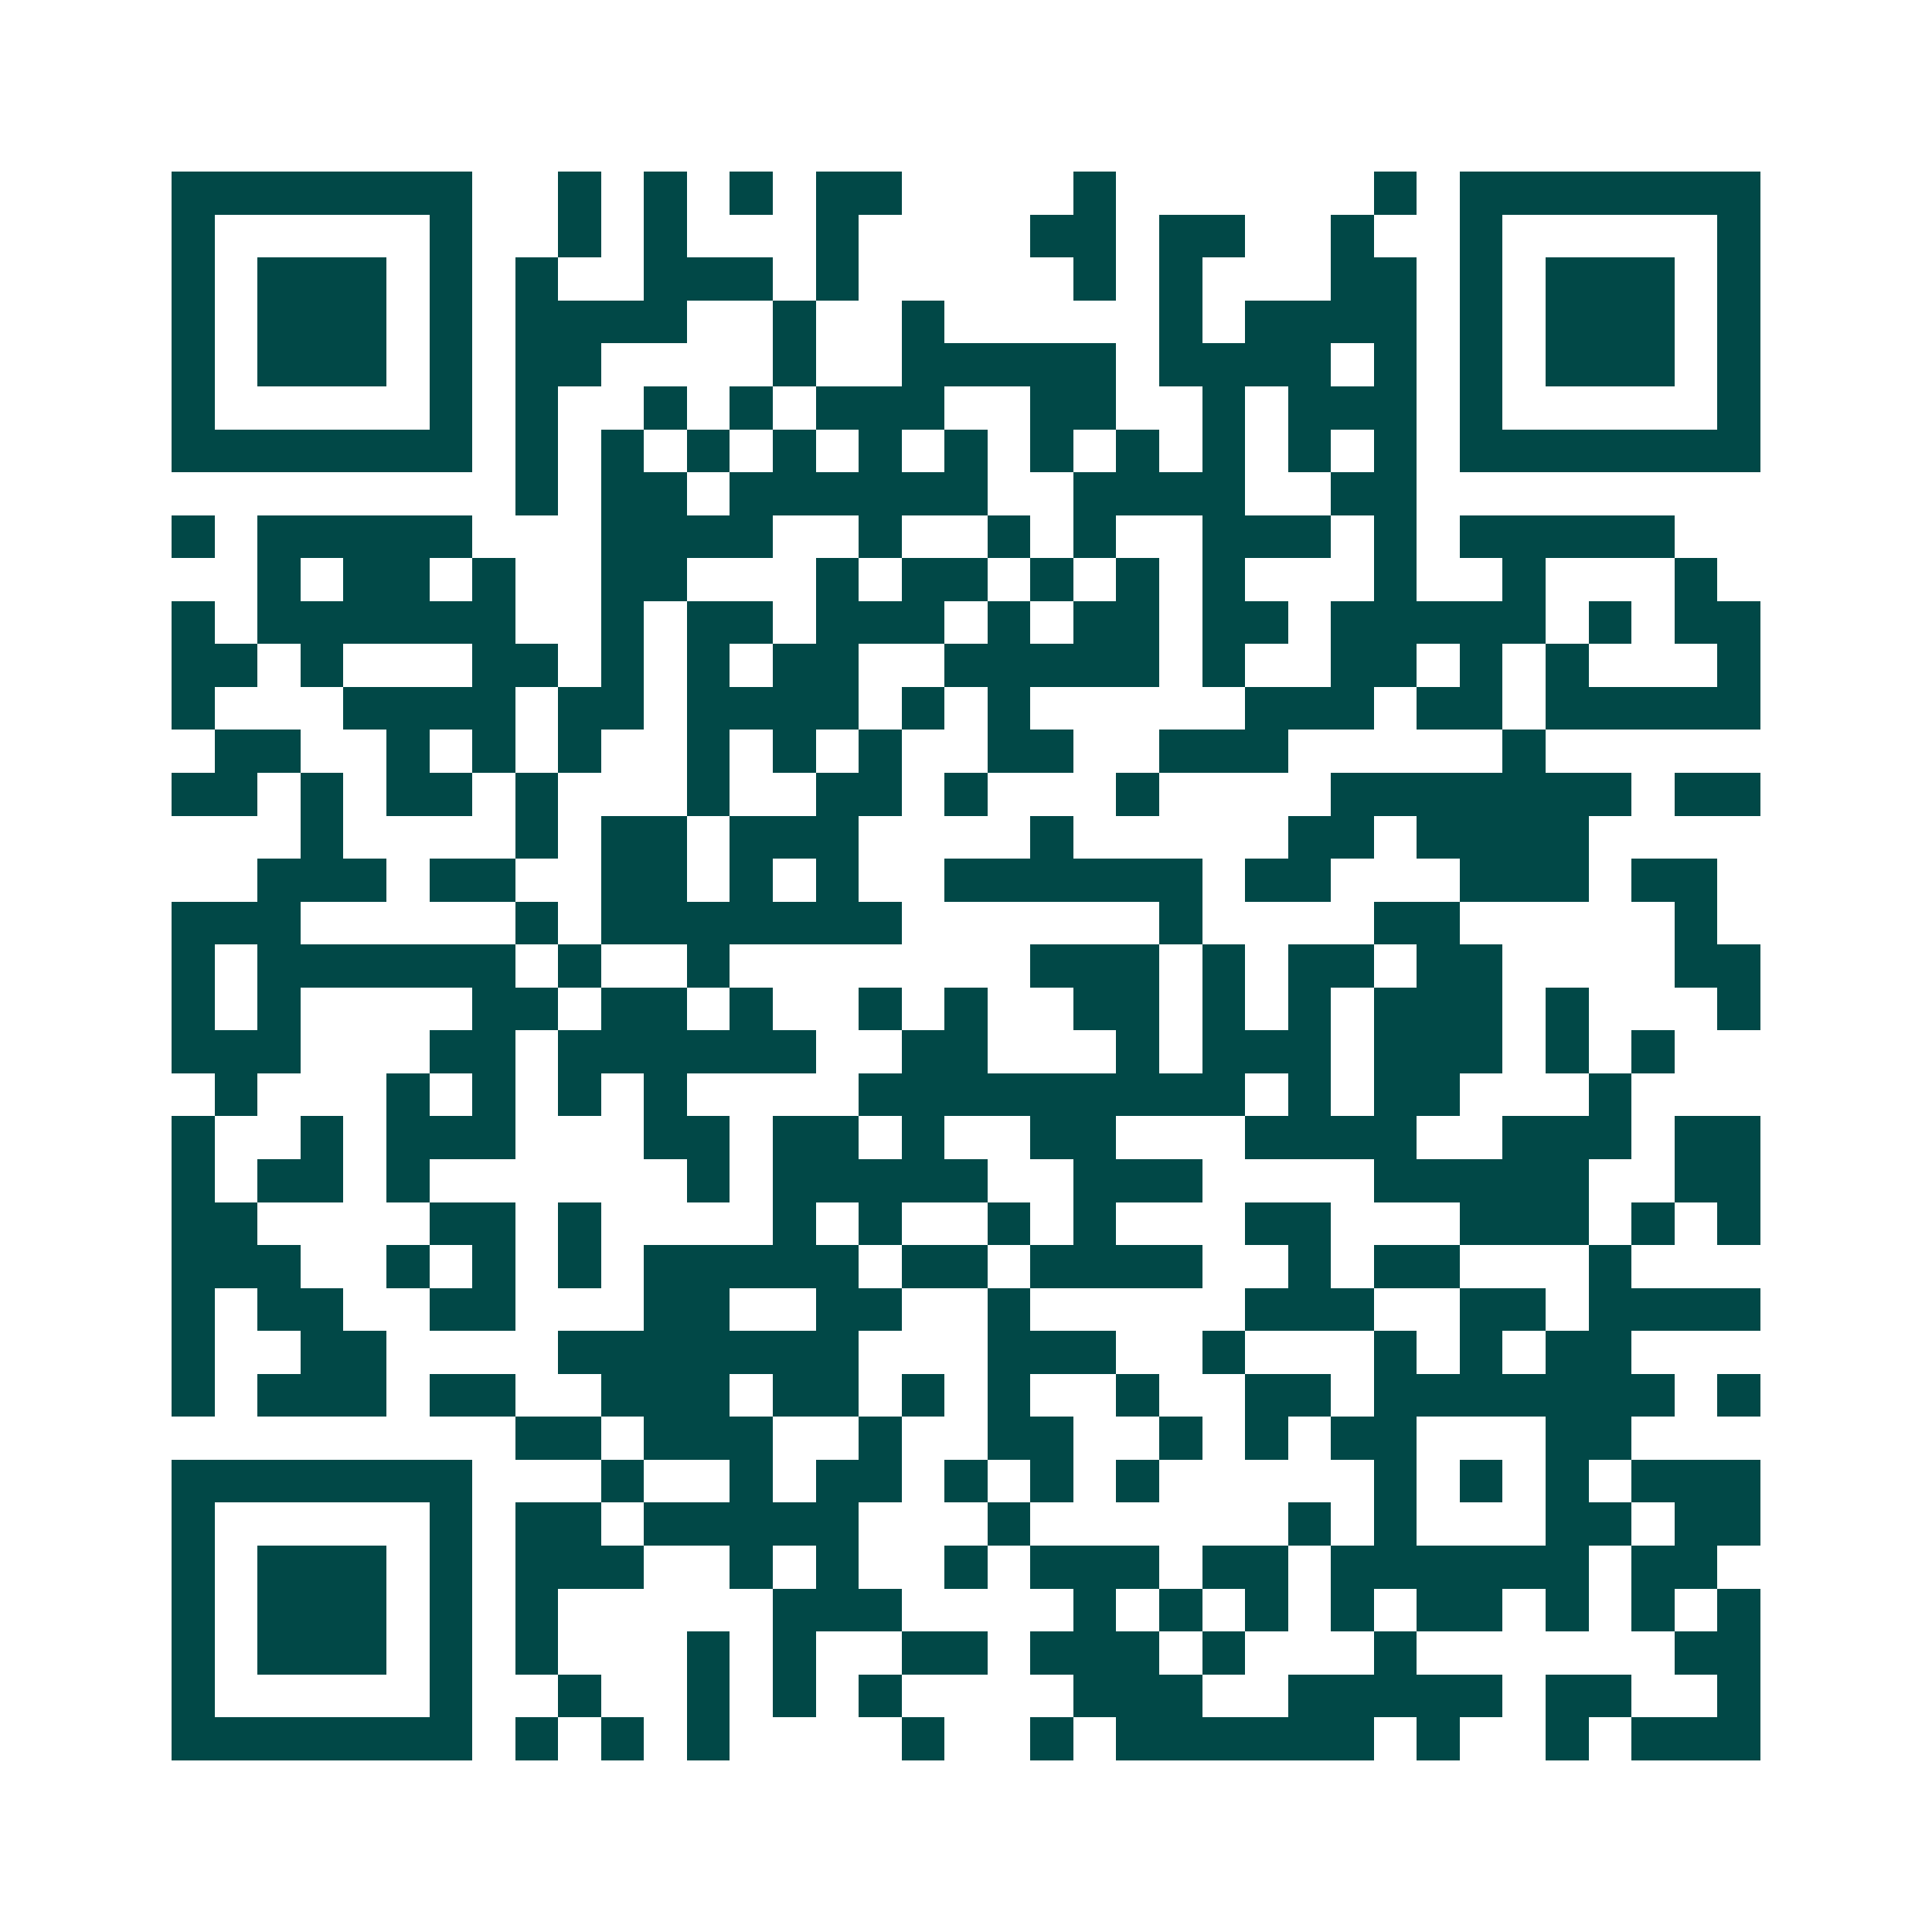 <svg xmlns="http://www.w3.org/2000/svg" width="200" height="200" viewBox="0 0 45 45" shape-rendering="crispEdges"><path fill="#ffffff" d="M0 0h45v45H0z"/><path stroke="#014847" d="M4 4.5h7m2 0h1m1 0h1m1 0h1m1 0h2m4 0h1m6 0h1m1 0h7M4 5.5h1m5 0h1m2 0h1m1 0h1m3 0h1m4 0h2m1 0h2m2 0h1m2 0h1m5 0h1M4 6.5h1m1 0h3m1 0h1m1 0h1m2 0h3m1 0h1m5 0h1m1 0h1m3 0h2m1 0h1m1 0h3m1 0h1M4 7.5h1m1 0h3m1 0h1m1 0h4m2 0h1m2 0h1m5 0h1m1 0h4m1 0h1m1 0h3m1 0h1M4 8.5h1m1 0h3m1 0h1m1 0h2m4 0h1m2 0h5m1 0h4m1 0h1m1 0h1m1 0h3m1 0h1M4 9.5h1m5 0h1m1 0h1m2 0h1m1 0h1m1 0h3m2 0h2m2 0h1m1 0h3m1 0h1m5 0h1M4 10.5h7m1 0h1m1 0h1m1 0h1m1 0h1m1 0h1m1 0h1m1 0h1m1 0h1m1 0h1m1 0h1m1 0h1m1 0h7M12 11.5h1m1 0h2m1 0h6m2 0h4m2 0h2M4 12.5h1m1 0h5m3 0h4m2 0h1m2 0h1m1 0h1m2 0h3m1 0h1m1 0h5M6 13.5h1m1 0h2m1 0h1m2 0h2m3 0h1m1 0h2m1 0h1m1 0h1m1 0h1m3 0h1m2 0h1m3 0h1M4 14.5h1m1 0h6m2 0h1m1 0h2m1 0h3m1 0h1m1 0h2m1 0h2m1 0h5m1 0h1m1 0h2M4 15.5h2m1 0h1m3 0h2m1 0h1m1 0h1m1 0h2m2 0h5m1 0h1m2 0h2m1 0h1m1 0h1m3 0h1M4 16.5h1m3 0h4m1 0h2m1 0h4m1 0h1m1 0h1m5 0h3m1 0h2m1 0h5M5 17.5h2m2 0h1m1 0h1m1 0h1m2 0h1m1 0h1m1 0h1m2 0h2m2 0h3m5 0h1M4 18.5h2m1 0h1m1 0h2m1 0h1m3 0h1m2 0h2m1 0h1m3 0h1m4 0h7m1 0h2M7 19.5h1m4 0h1m1 0h2m1 0h3m4 0h1m5 0h2m1 0h4M6 20.5h3m1 0h2m2 0h2m1 0h1m1 0h1m2 0h6m1 0h2m3 0h3m1 0h2M4 21.5h3m5 0h1m1 0h7m6 0h1m4 0h2m5 0h1M4 22.5h1m1 0h6m1 0h1m2 0h1m7 0h3m1 0h1m1 0h2m1 0h2m4 0h2M4 23.5h1m1 0h1m4 0h2m1 0h2m1 0h1m2 0h1m1 0h1m2 0h2m1 0h1m1 0h1m1 0h3m1 0h1m3 0h1M4 24.5h3m3 0h2m1 0h6m2 0h2m3 0h1m1 0h3m1 0h3m1 0h1m1 0h1M5 25.5h1m3 0h1m1 0h1m1 0h1m1 0h1m4 0h9m1 0h1m1 0h2m3 0h1M4 26.5h1m2 0h1m1 0h3m3 0h2m1 0h2m1 0h1m2 0h2m3 0h4m2 0h3m1 0h2M4 27.5h1m1 0h2m1 0h1m6 0h1m1 0h5m2 0h3m4 0h5m2 0h2M4 28.5h2m4 0h2m1 0h1m4 0h1m1 0h1m2 0h1m1 0h1m3 0h2m3 0h3m1 0h1m1 0h1M4 29.5h3m2 0h1m1 0h1m1 0h1m1 0h5m1 0h2m1 0h4m2 0h1m1 0h2m3 0h1M4 30.5h1m1 0h2m2 0h2m3 0h2m2 0h2m2 0h1m5 0h3m2 0h2m1 0h4M4 31.5h1m2 0h2m4 0h7m3 0h3m2 0h1m3 0h1m1 0h1m1 0h2M4 32.5h1m1 0h3m1 0h2m2 0h3m1 0h2m1 0h1m1 0h1m2 0h1m2 0h2m1 0h7m1 0h1M12 33.5h2m1 0h3m2 0h1m2 0h2m2 0h1m1 0h1m1 0h2m3 0h2M4 34.5h7m3 0h1m2 0h1m1 0h2m1 0h1m1 0h1m1 0h1m5 0h1m1 0h1m1 0h1m1 0h3M4 35.5h1m5 0h1m1 0h2m1 0h5m3 0h1m6 0h1m1 0h1m3 0h2m1 0h2M4 36.5h1m1 0h3m1 0h1m1 0h3m2 0h1m1 0h1m2 0h1m1 0h3m1 0h2m1 0h6m1 0h2M4 37.5h1m1 0h3m1 0h1m1 0h1m5 0h3m4 0h1m1 0h1m1 0h1m1 0h1m1 0h2m1 0h1m1 0h1m1 0h1M4 38.5h1m1 0h3m1 0h1m1 0h1m3 0h1m1 0h1m2 0h2m1 0h3m1 0h1m3 0h1m6 0h2M4 39.5h1m5 0h1m2 0h1m2 0h1m1 0h1m1 0h1m4 0h3m2 0h5m1 0h2m2 0h1M4 40.5h7m1 0h1m1 0h1m1 0h1m4 0h1m2 0h1m1 0h6m1 0h1m2 0h1m1 0h3"/></svg>
